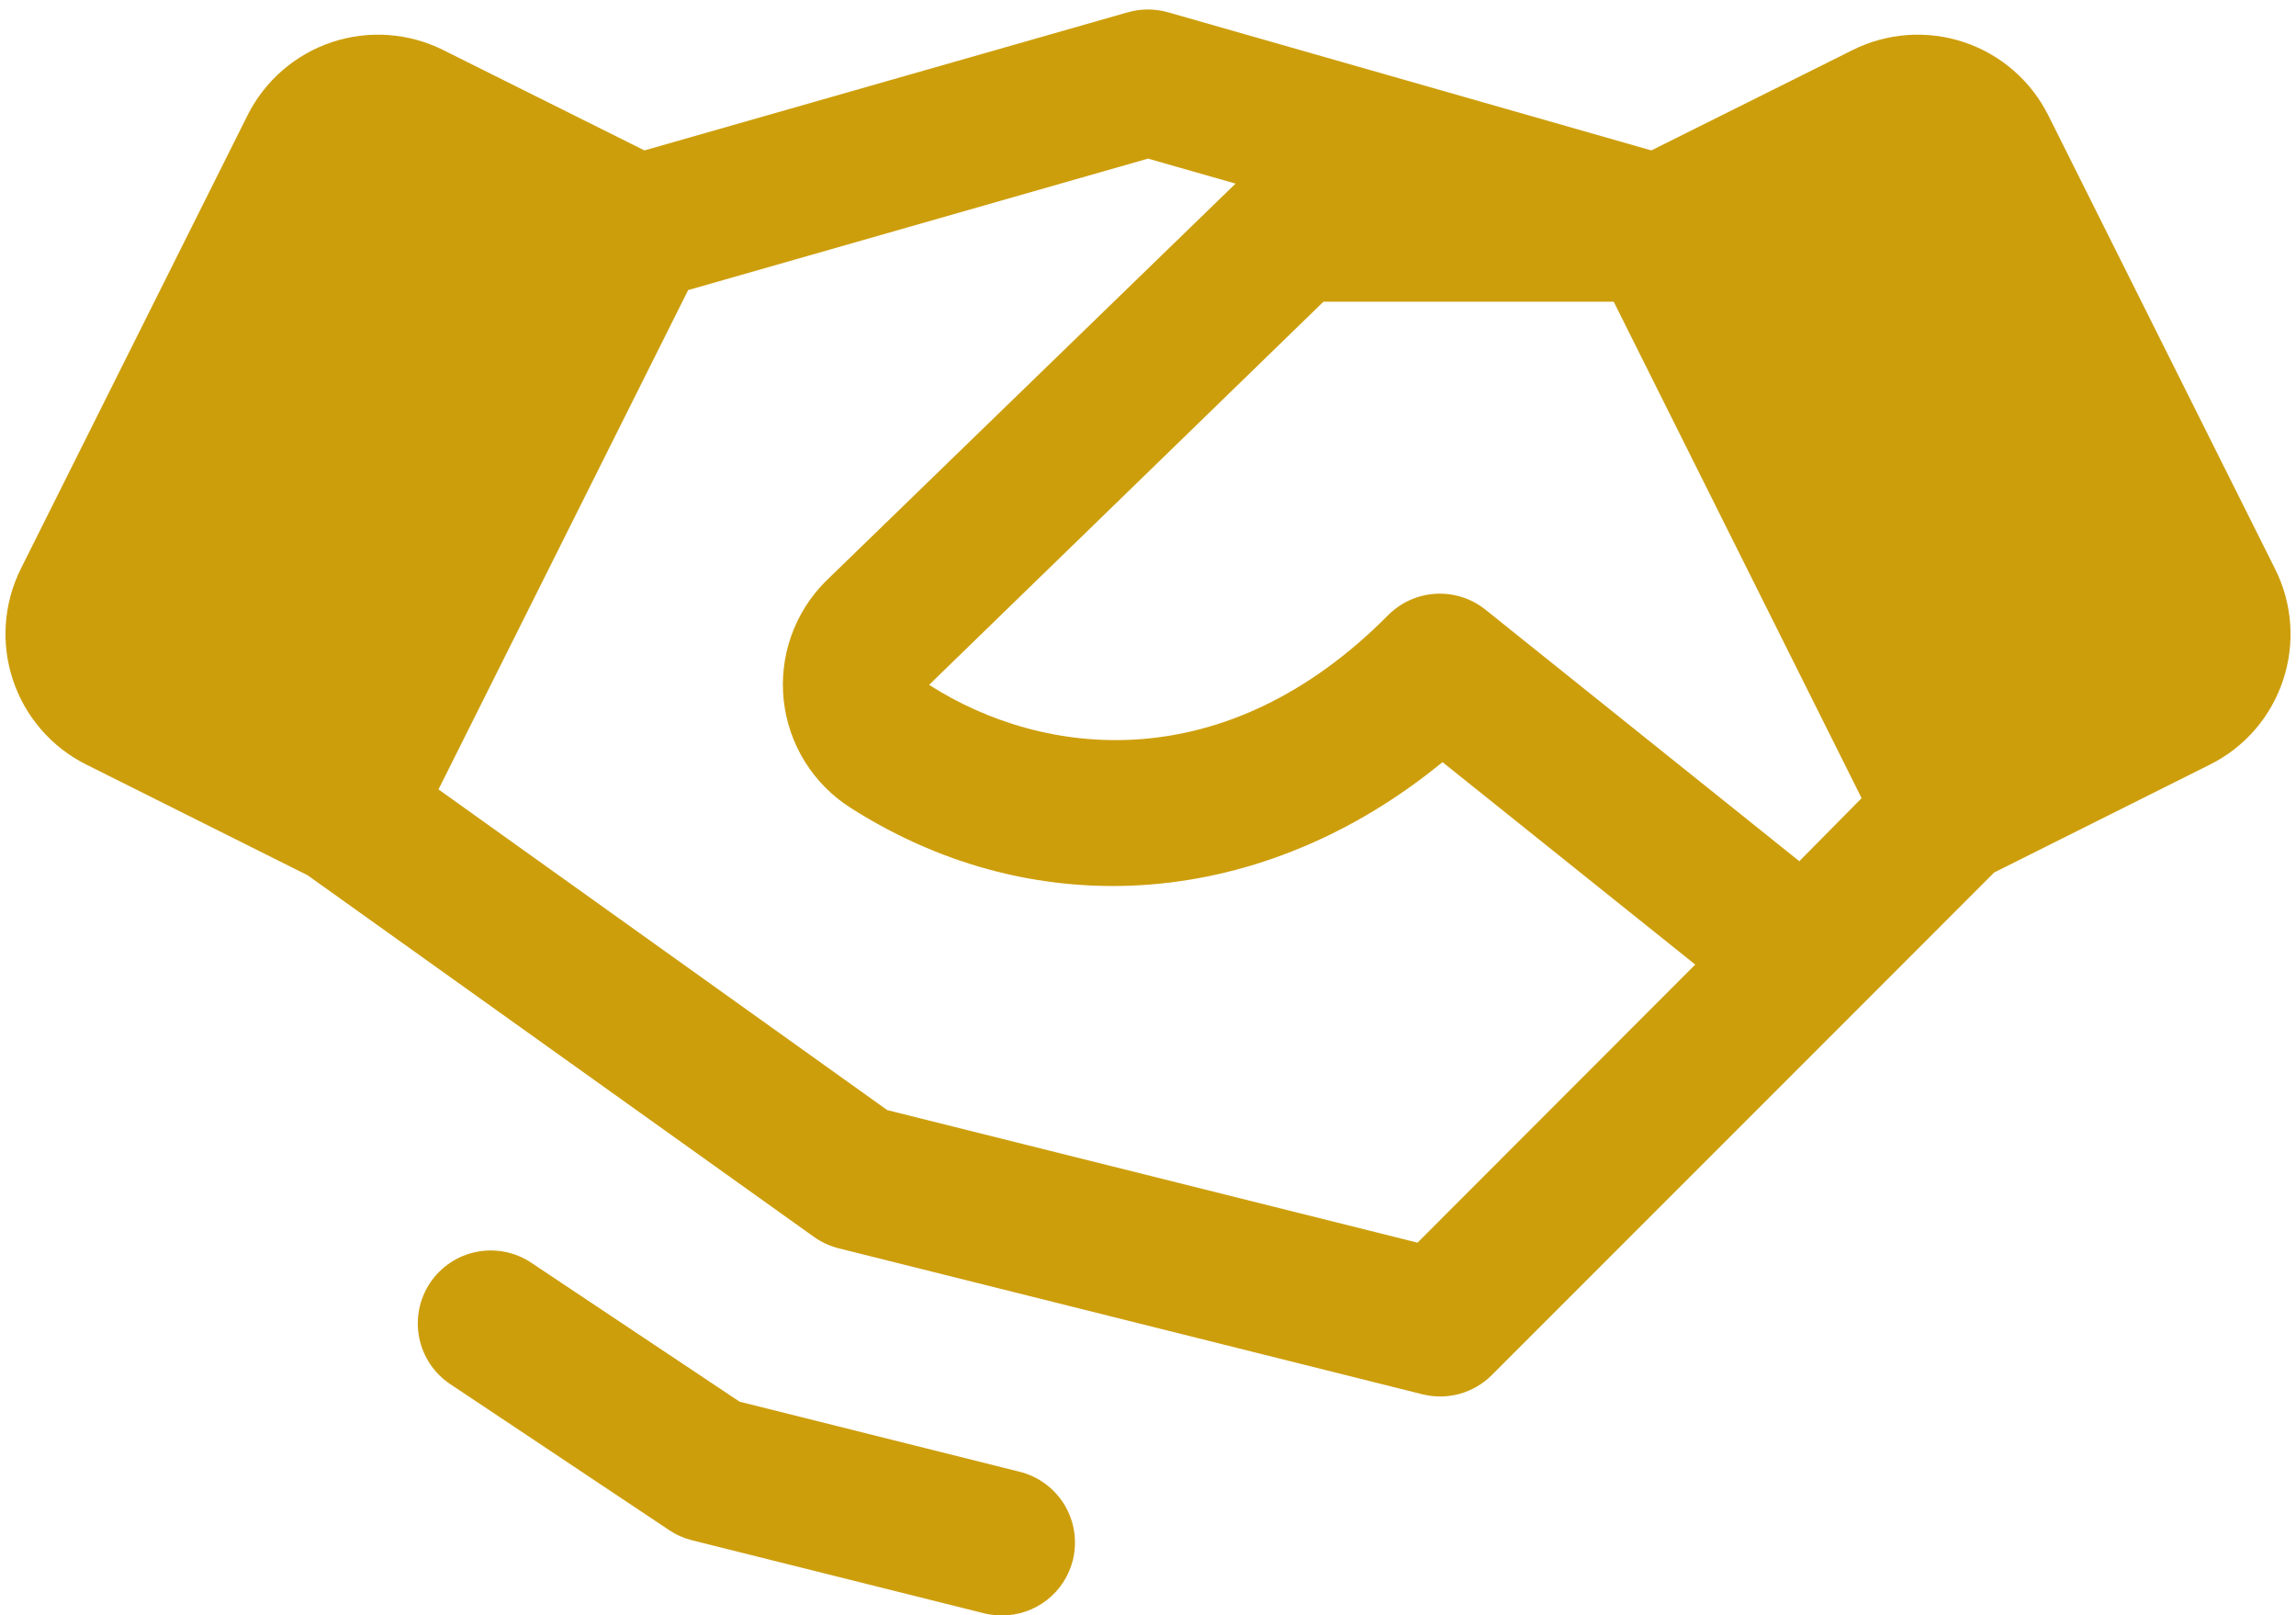 <svg width="118" height="83" viewBox="0 0 118 83" fill="none" xmlns="http://www.w3.org/2000/svg">
<path d="M55.138 80.159C54.935 80.971 54.467 81.691 53.808 82.206C53.148 82.72 52.336 83 51.5 83C51.184 83.001 50.869 82.964 50.563 82.888L35.563 79.138C35.145 79.033 34.748 78.857 34.391 78.617L23.141 71.117C22.313 70.565 21.739 69.707 21.544 68.732C21.35 67.757 21.55 66.744 22.102 65.916C22.654 65.089 23.512 64.515 24.488 64.32C25.463 64.126 26.476 64.326 27.303 64.878L38.009 72.017L52.381 75.612C52.861 75.729 53.314 75.939 53.713 76.231C54.111 76.523 54.449 76.891 54.705 77.313C54.961 77.736 55.131 78.204 55.205 78.693C55.279 79.181 55.257 79.68 55.138 80.159ZM117.336 34.944C117.028 35.878 116.538 36.743 115.895 37.487C115.251 38.231 114.466 38.84 113.586 39.28L102.486 44.83L95.417 51.903L76.667 70.653C76.209 71.111 75.64 71.442 75.016 71.615C74.391 71.787 73.733 71.795 73.105 71.638L43.105 64.138C42.648 64.023 42.218 63.824 41.834 63.552L15.809 44.97L4.428 39.28C2.649 38.391 1.297 36.831 0.667 34.945C0.038 33.059 0.183 30.999 1.072 29.22L12.72 5.928C13.61 4.149 15.169 2.797 17.055 2.167C18.942 1.538 21.001 1.683 22.78 2.572L33.12 7.728L57.964 0.631C58.638 0.439 59.353 0.439 60.027 0.631L84.87 7.728L95.211 2.572C96.99 1.683 99.049 1.538 100.936 2.167C102.822 2.797 104.381 4.149 105.27 5.928L116.919 29.22C117.363 30.099 117.629 31.058 117.7 32.04C117.772 33.023 117.648 34.01 117.336 34.944ZM87.125 49.559L74.136 39.158C64.977 46.658 53.347 47.647 43.709 41.502C42.761 40.899 41.961 40.09 41.367 39.136C40.774 38.182 40.402 37.107 40.279 35.99C40.157 34.874 40.287 33.743 40.66 32.684C41.033 31.624 41.639 30.661 42.434 29.867C42.446 29.854 42.458 29.841 42.472 29.83L63.5 9.434L59 8.15L35.366 14.905L22.536 40.559L45.599 57.036L72.852 63.847L87.125 49.559ZM95.675 41.009L82.934 15.5H68.019L47.75 35.188C53.684 38.98 62.989 40.025 71.338 31.611C71.99 30.954 72.862 30.561 73.786 30.508C74.71 30.455 75.621 30.746 76.344 31.325L92.474 44.248L95.675 41.009Z" fill="#CD9E0C"/>
</svg>
